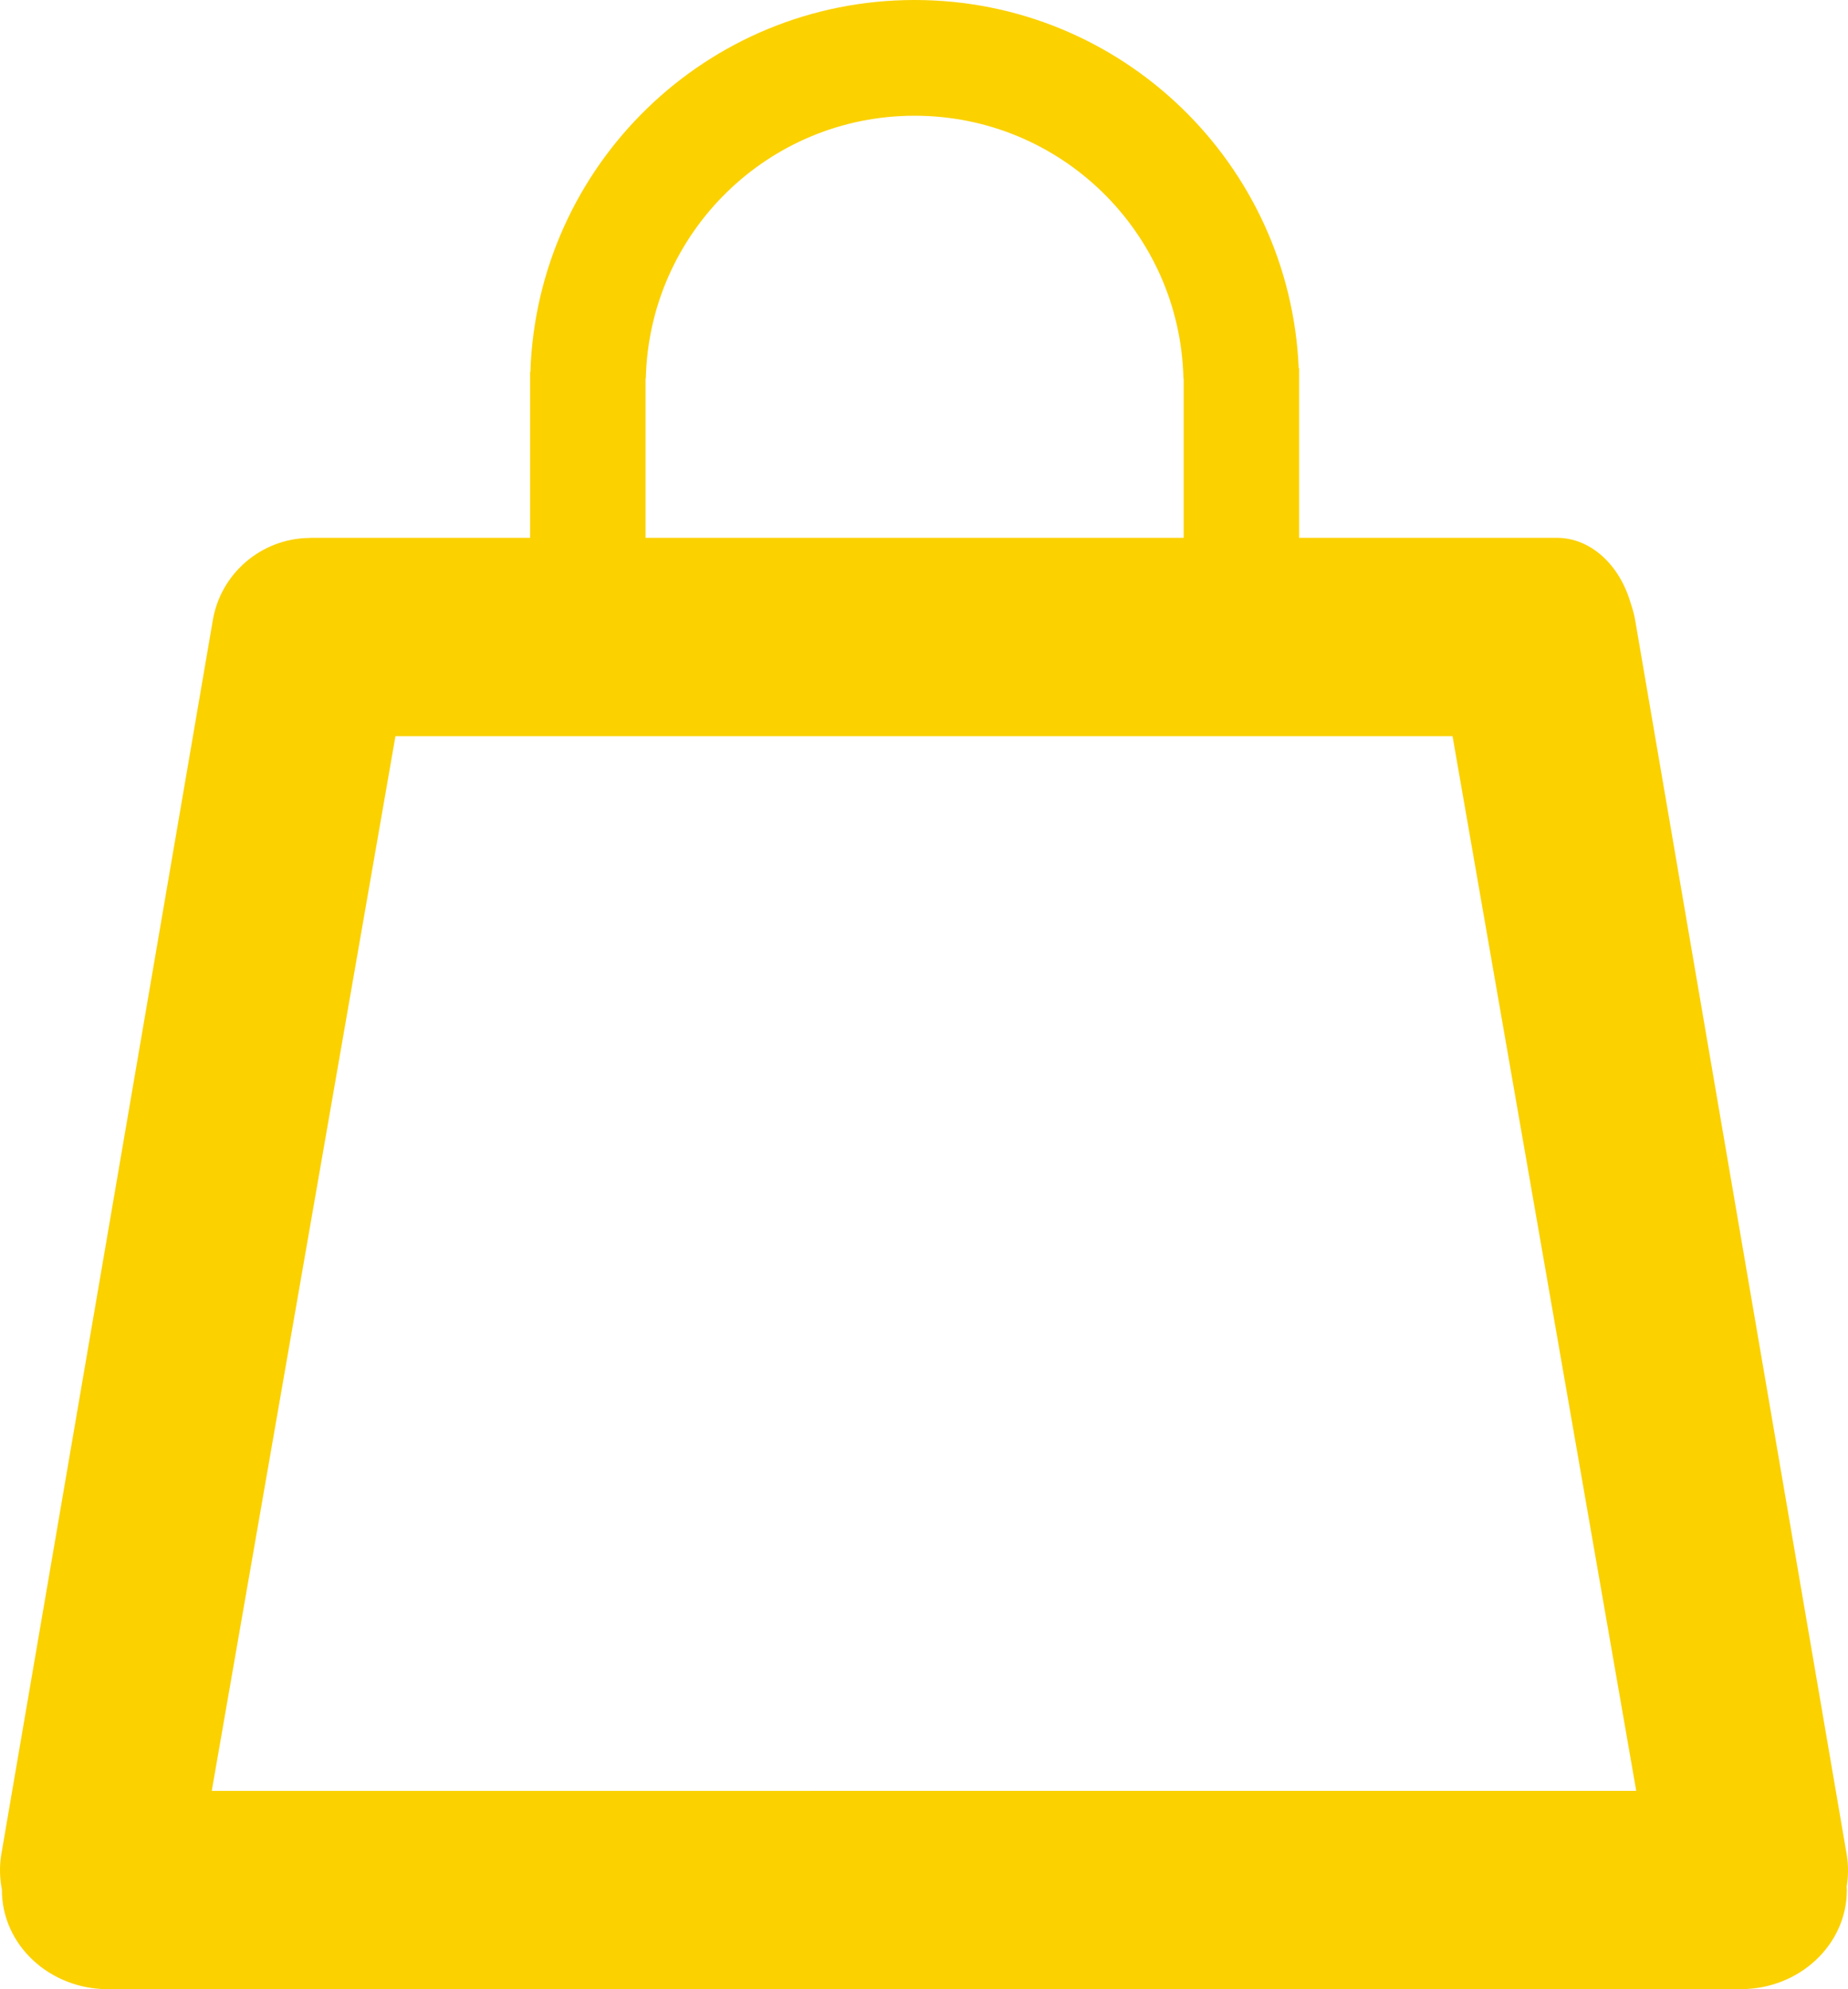 <?xml version="1.0" encoding="utf-8"?>
<!-- Generator: Adobe Illustrator 15.1.0, SVG Export Plug-In . SVG Version: 6.00 Build 0)  -->
<!DOCTYPE svg PUBLIC "-//W3C//DTD SVG 1.1//EN" "http://www.w3.org/Graphics/SVG/1.1/DTD/svg11.dtd">
<svg version="1.1" id="Layer_1" xmlns="http://www.w3.org/2000/svg" xmlns:xlink="http://www.w3.org/1999/xlink" x="0px" y="0px"
	 width="509.368px" height="548.134px" viewBox="0 0 509.368 548.134" enable-background="new 0 0 509.368 548.134"
	 xml:space="preserve">
<g>
	<defs>
		<rect id="SVGID_1_" width="509.368" height="548.134"/>
	</defs>
	<clipPath id="SVGID_2_">
		<use xlink:href="#SVGID_1_"  overflow="visible"/>
	</clipPath>
	<path clip-path="url(#SVGID_2_)" fill="#FBD100" d="M509.049,511.245L450.78,171.341c-0.269-1.727-0.712-3.387-1.27-4.977
		c-2.987-10.576-10.97-18.161-20.371-18.161l-71.057,0.002v-46.742h-0.117C355.566,45.029,309.121,0,252.097,0
		c-57.368,0-104.04,45.582-105.909,102.501h-0.071v45.709l-60.559,0.002c-0.116,0-0.233,0.02-0.346,0.022
		c-13.099,0.165-24.553,9.732-26.629,23.107L0.315,511.245c-0.503,3.227-0.382,6.4,0.21,9.43c0,0.047-0.004,0.093-0.004,0.139
		c0,15.09,13.089,27.322,29.242,27.32l450.053-0.012c16.15-0.002,29.237-12.235,29.237-27.326c0-0.321-0.035-0.632-0.05-0.948
		C509.458,517.07,509.505,514.177,509.049,511.245 M177.941,104.261h0.066c0.942-40.127,33.74-72.371,74.09-72.371
		c40.354,0,73.154,32.244,74.092,72.371h0.071v43.944l-148.319,0.005V104.261z M58.366,493.487l50.632-290.63l291.368-0.006
		l50.632,290.626L58.366,493.487z"/>
</g>
</svg>
